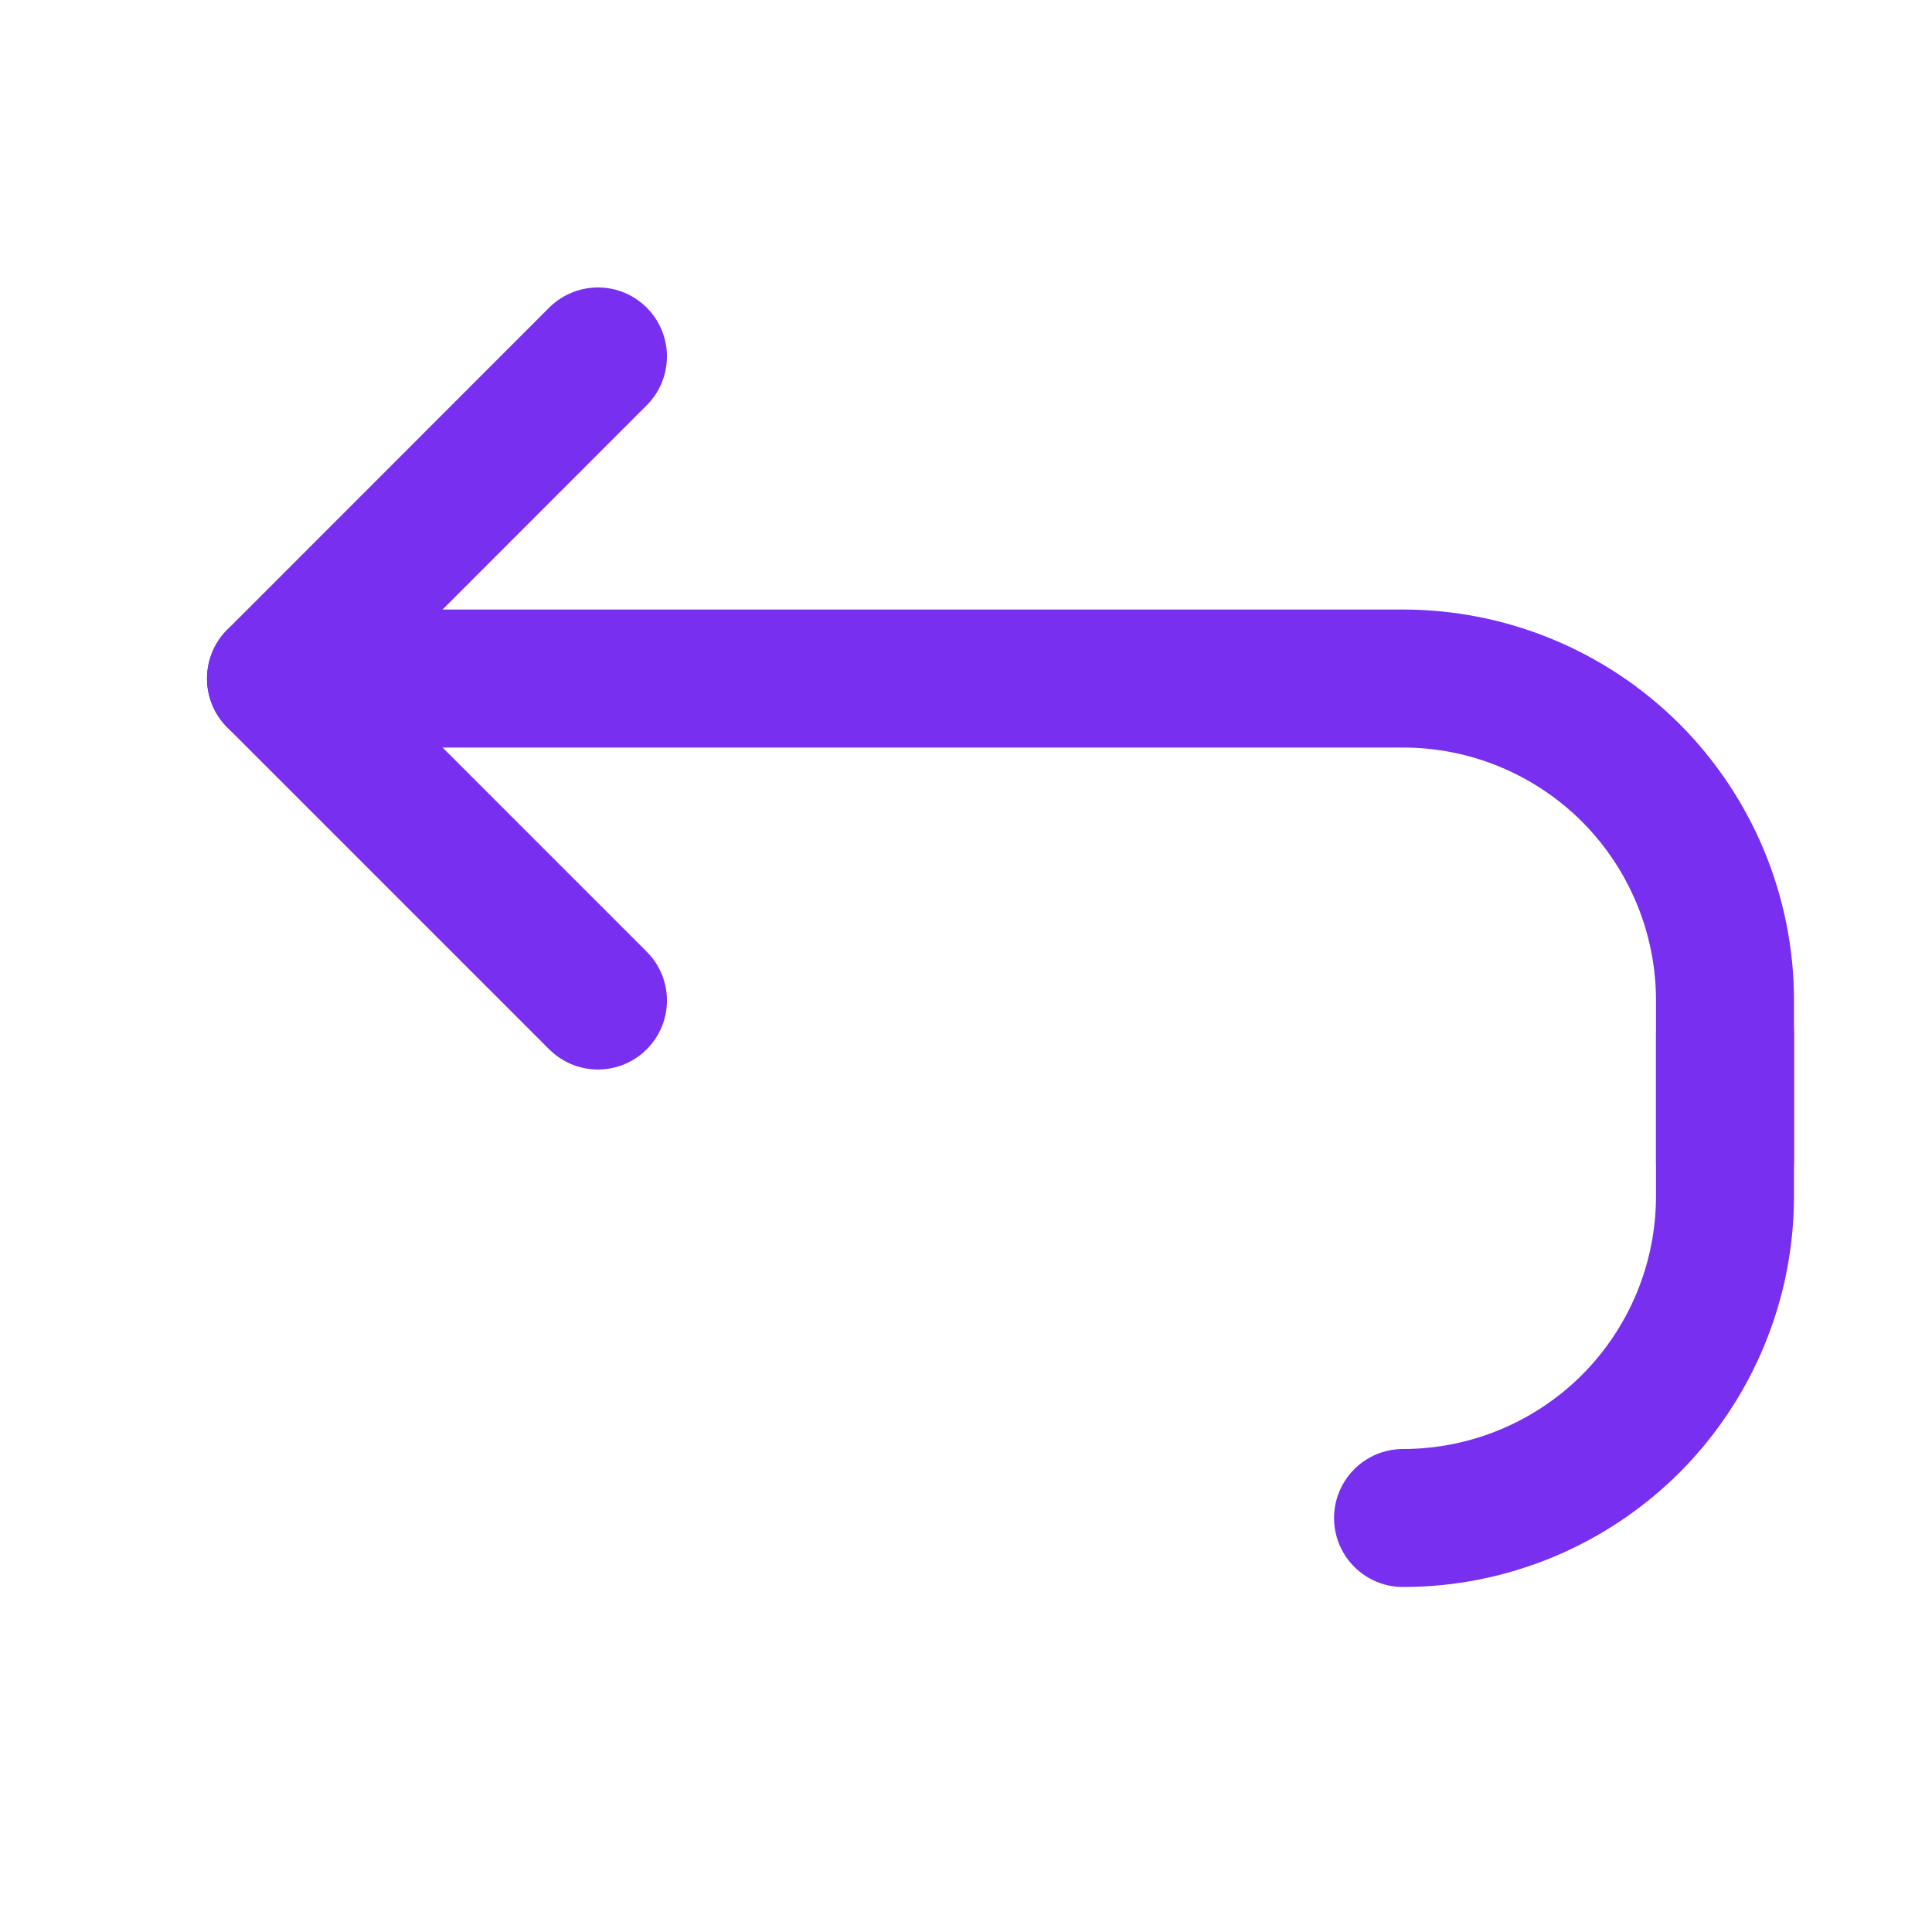 <svg width="14" height="14" viewBox="0 0 14 14" fill="none" xmlns="http://www.w3.org/2000/svg">
<path d="M4.333 2.583L2 4.917L4.333 7.25" stroke="#782FEF" stroke-linecap="round" stroke-linejoin="round"/>
<path d="M12.5 8.417V7.25C12.5 6.631 12.254 6.038 11.817 5.6C11.379 5.163 10.786 4.917 10.167 4.917H2" stroke="#782FEF" stroke-linecap="round" stroke-linejoin="round"/>
<path d="M12.5 7.5V8.667C12.5 9.286 12.254 9.879 11.817 10.317C11.379 10.754 10.786 11 10.167 11" stroke="#782FEF" stroke-linecap="round" stroke-linejoin="round"/>
</svg>
